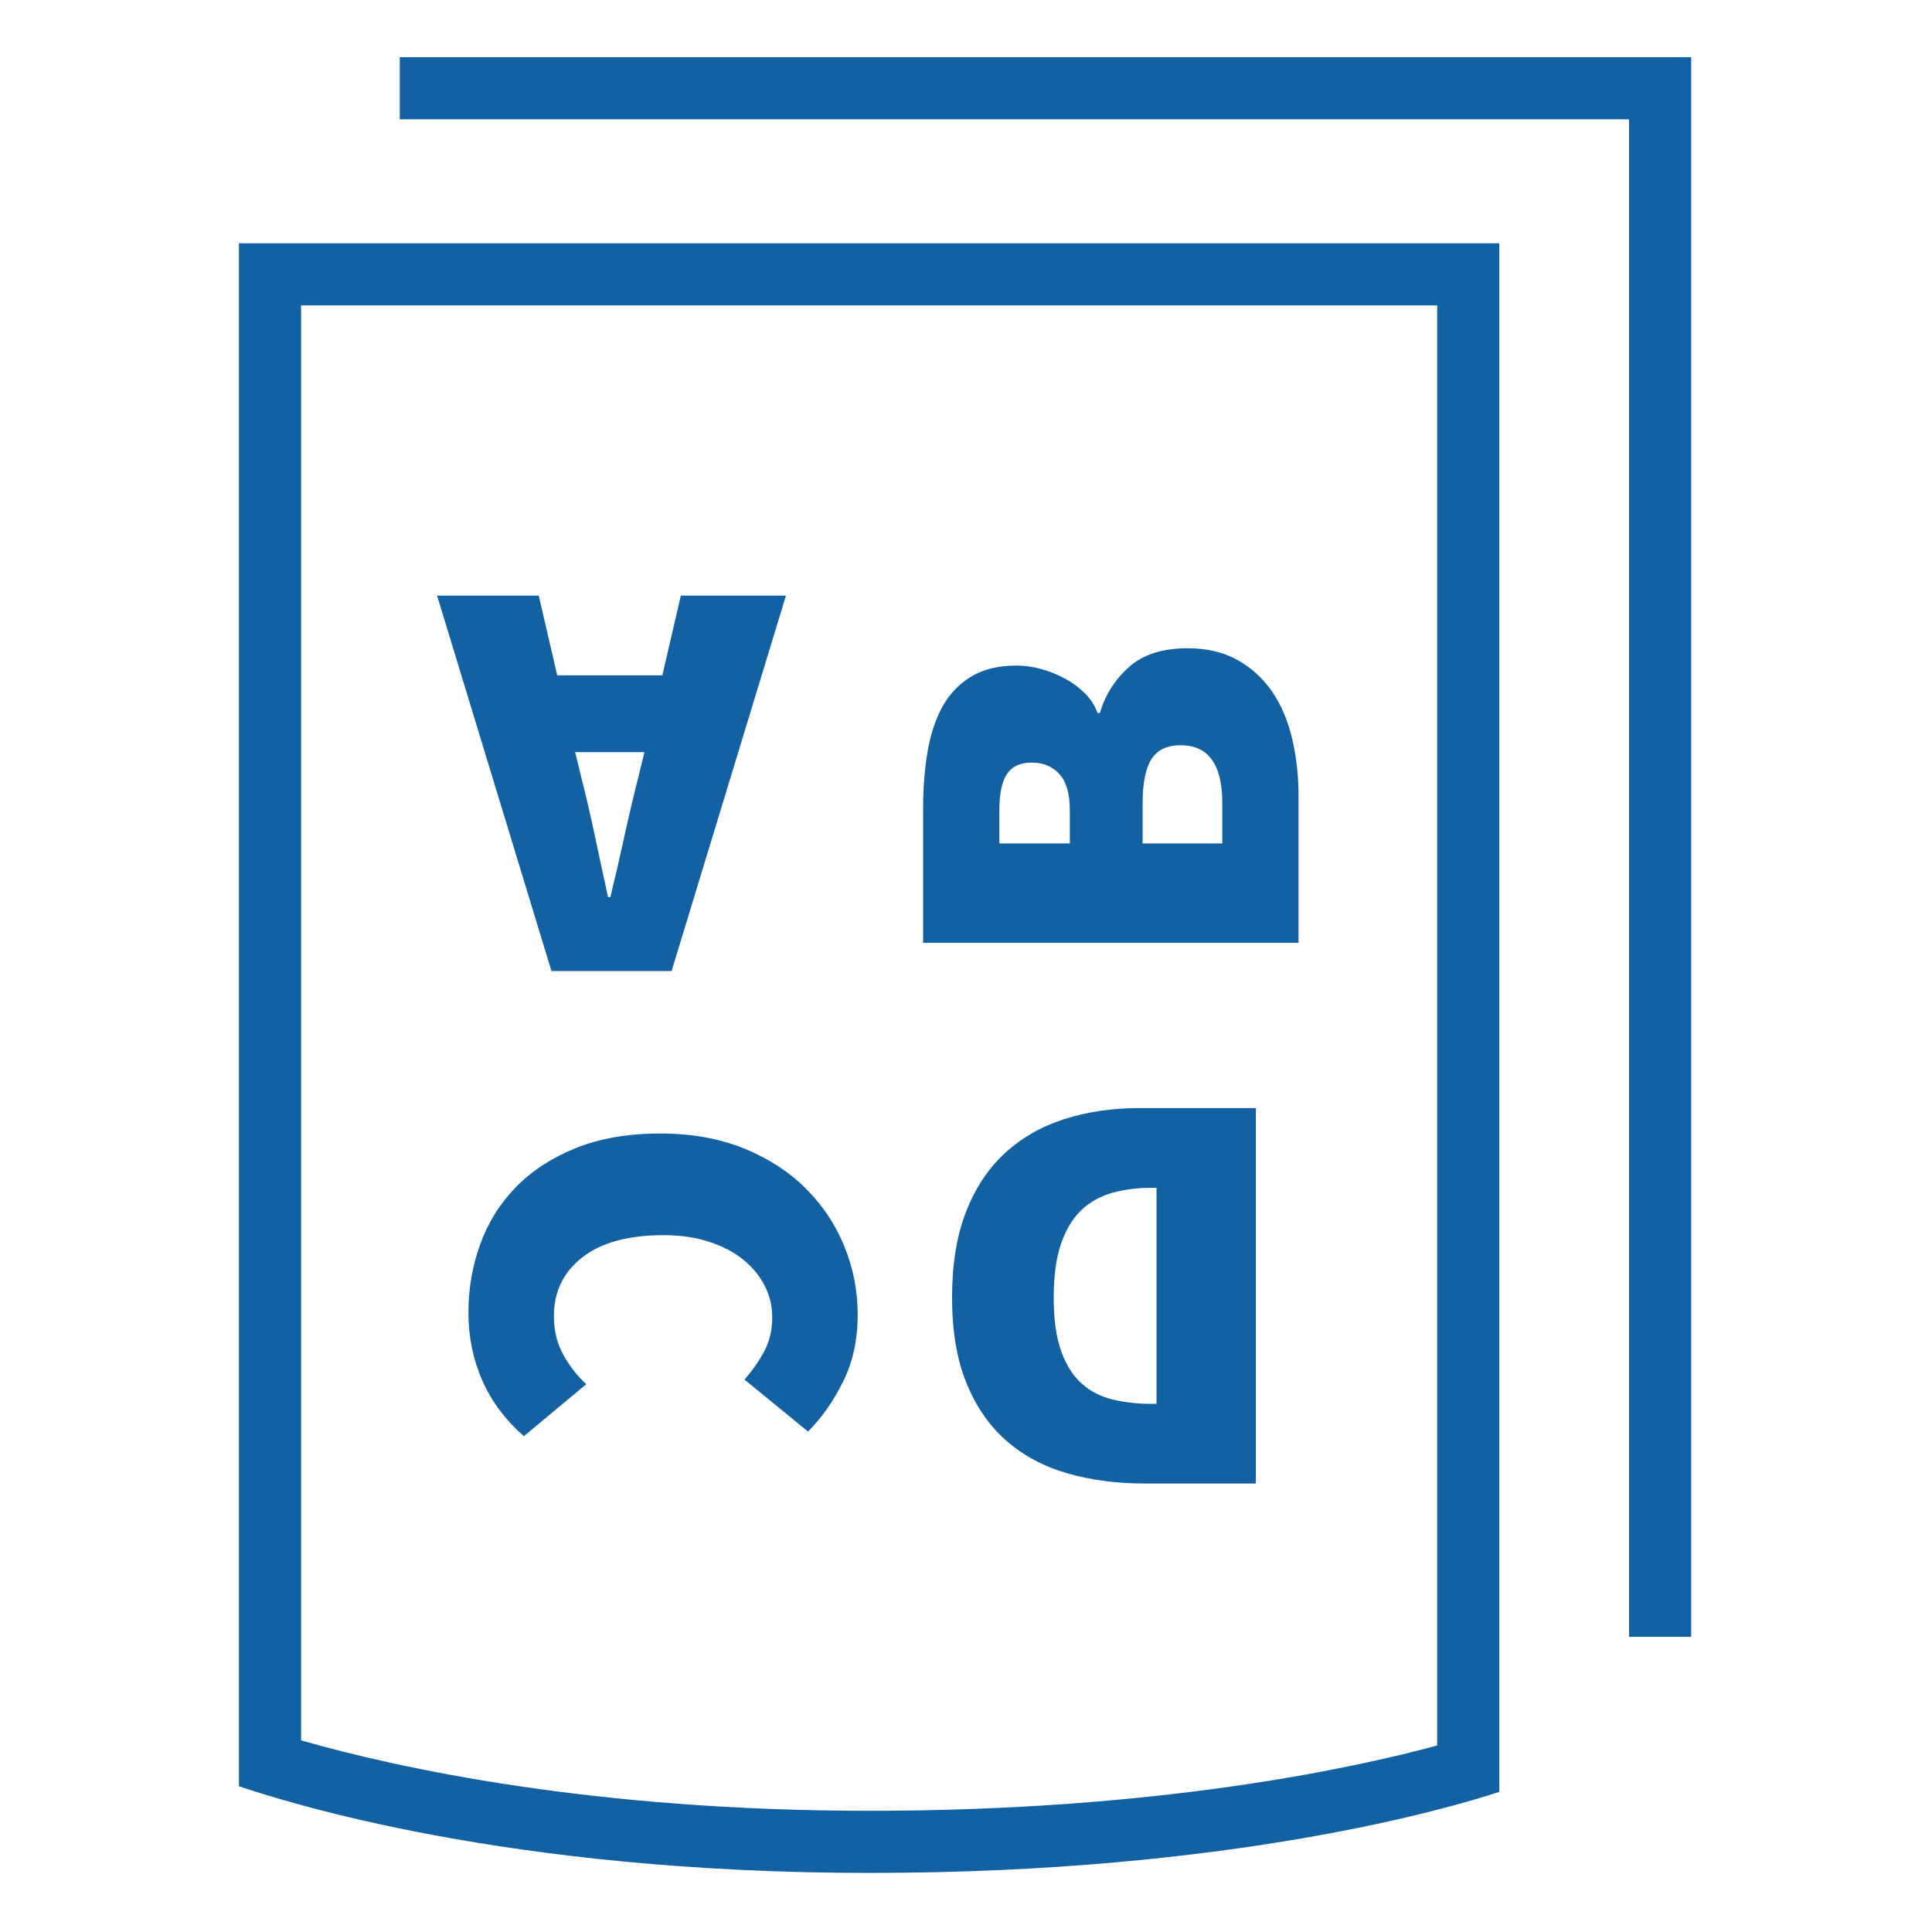 <?xml version="1.0" encoding="UTF-8" standalone="no"?><!DOCTYPE svg PUBLIC "-//W3C//DTD SVG 1.1//EN" "http://www.w3.org/Graphics/SVG/1.1/DTD/svg11.dtd"><svg width="100%" height="100%" viewBox="0 0 123 123" version="1.1" xmlns="http://www.w3.org/2000/svg" xmlns:xlink="http://www.w3.org/1999/xlink" xml:space="preserve" xmlns:serif="http://www.serif.com/" style="fill-rule:evenodd;clip-rule:evenodd;stroke-linejoin:round;stroke-miterlimit:1.414;"><g id="Laag-2" serif:id="Laag 2"><path d="M95.452,15.488l-80.24,0.001l0,98.234c2.936,0.973 16.947,5.517 40.154,5.517c23.143,0 37.147,-4.191 40.086,-5.162l0,-1.07l0,-64.031l0,-33.489Zm-3.955,3.955l0,91.683c-5.449,1.476 -17.861,4.158 -36.131,4.158c-17.567,0 -29.933,-2.695 -36.199,-4.483l0,-91.356l72.33,-0.002" style="fill:#1261a3;fill-rule:nonzero;"/><path d="M107.668,104.209l-3.954,0l0,-96.613l-78.263,0.001l0,-3.956l82.217,-0.001l0,100.569Z" style="fill:#1261a3;fill-rule:nonzero;"/><path d="M41.028,47.885l-0.405,1.655c-0.294,1.152 -0.588,2.402 -0.882,3.751c-0.294,1.348 -0.589,2.623 -0.883,3.824l-0.147,0c-0.269,-1.226 -0.545,-2.507 -0.827,-3.843c-0.282,-1.336 -0.57,-2.58 -0.864,-3.732l-0.405,-1.655l4.413,0Zm1.14,-4.89l-6.693,0l-1.176,-5.074l-6.472,0l7.281,23.9l7.648,0l7.281,-23.9l-6.693,0l-1.176,5.074Z" style="fill:#1261a3;fill-rule:nonzero;"/><path d="M58.771,60.023l0,-8.605c0,-1.25 0.092,-2.427 0.276,-3.53c0.183,-1.103 0.496,-2.059 0.937,-2.868c0.441,-0.809 1.048,-1.452 1.82,-1.93c0.772,-0.478 1.747,-0.717 2.924,-0.717c0.514,0 1.035,0.073 1.562,0.22c0.527,0.147 1.03,0.35 1.508,0.607c0.478,0.257 0.901,0.57 1.268,0.938c0.368,0.367 0.638,0.784 0.809,1.25l0.148,0c0.343,-1.152 0.962,-2.127 1.856,-2.923c0.895,-0.797 2.139,-1.195 3.733,-1.195c1.225,0 2.286,0.251 3.18,0.753c0.895,0.503 1.63,1.177 2.207,2.023c0.576,0.845 0.998,1.844 1.268,2.997c0.27,1.152 0.405,2.365 0.405,3.64l0,9.34l-23.901,0Zm9.339,-8.458c0,-1.029 -0.22,-1.789 -0.661,-2.279c-0.442,-0.491 -1.03,-0.736 -1.765,-0.736c-0.736,0 -1.263,0.245 -1.582,0.736c-0.318,0.49 -0.478,1.25 -0.478,2.279l0,2.133l4.486,0l0,-2.133Zm9.708,-0.441c0,-2.451 -0.883,-3.677 -2.648,-3.677c-0.882,0 -1.507,0.3 -1.875,0.901c-0.368,0.6 -0.551,1.526 -0.551,2.776l0,2.574l5.074,0l0,-2.574Z" style="fill:#1261a3;fill-rule:nonzero;"/><path d="M29.822,83.564c0,-1.52 0.251,-2.972 0.754,-4.357c0.502,-1.385 1.262,-2.599 2.279,-3.64c1.018,-1.042 2.292,-1.87 3.825,-2.482c1.532,-0.613 3.315,-0.92 5.35,-0.92c2.01,0 3.793,0.319 5.35,0.956c1.556,0.638 2.868,1.489 3.934,2.556c1.067,1.066 1.882,2.292 2.445,3.677c0.564,1.385 0.846,2.837 0.846,4.357c0,1.594 -0.312,3.015 -0.937,4.266c-0.626,1.25 -1.367,2.304 -2.225,3.162l-4.045,-3.31c0.515,-0.588 0.938,-1.195 1.269,-1.82c0.331,-0.625 0.496,-1.342 0.496,-2.151c0,-0.711 -0.159,-1.379 -0.478,-2.004c-0.319,-0.625 -0.772,-1.176 -1.36,-1.654c-0.589,-0.478 -1.312,-0.858 -2.17,-1.14c-0.858,-0.282 -1.826,-0.423 -2.905,-0.423c-2.255,0 -3.983,0.472 -5.184,1.416c-1.202,0.943 -1.802,2.187 -1.802,3.732c0,0.931 0.202,1.759 0.607,2.482c0.404,0.723 0.888,1.342 1.452,1.857l-3.971,3.309c-1.177,-1.03 -2.059,-2.212 -2.648,-3.548c-0.588,-1.336 -0.882,-2.777 -0.882,-4.321Z" style="fill:#1261a3;fill-rule:nonzero;"/><path d="M79.953,94.448l-7.06,0c-1.814,0 -3.474,-0.221 -4.982,-0.662c-1.508,-0.441 -2.801,-1.14 -3.879,-2.096c-1.079,-0.956 -1.918,-2.182 -2.519,-3.677c-0.601,-1.495 -0.901,-3.297 -0.901,-5.405c0,-2.108 0.294,-3.922 0.883,-5.442c0.588,-1.52 1.415,-2.77 2.482,-3.751c1.066,-0.98 2.328,-1.704 3.787,-2.169c1.459,-0.466 3.046,-0.699 4.762,-0.699l7.427,0l0,23.901Zm-6.692,-18.827c-0.858,0 -1.667,0.105 -2.427,0.313c-0.76,0.208 -1.415,0.57 -1.967,1.085c-0.551,0.514 -0.987,1.225 -1.305,2.132c-0.319,0.907 -0.478,2.059 -0.478,3.457c0,1.397 0.159,2.537 0.478,3.419c0.318,0.883 0.754,1.569 1.305,2.06c0.552,0.49 1.207,0.827 1.967,1.011c0.76,0.184 1.569,0.275 2.427,0.275l0.368,0l0,-13.752l-0.368,0Z" style="fill:#1261a3;fill-rule:nonzero;"/></g></svg>